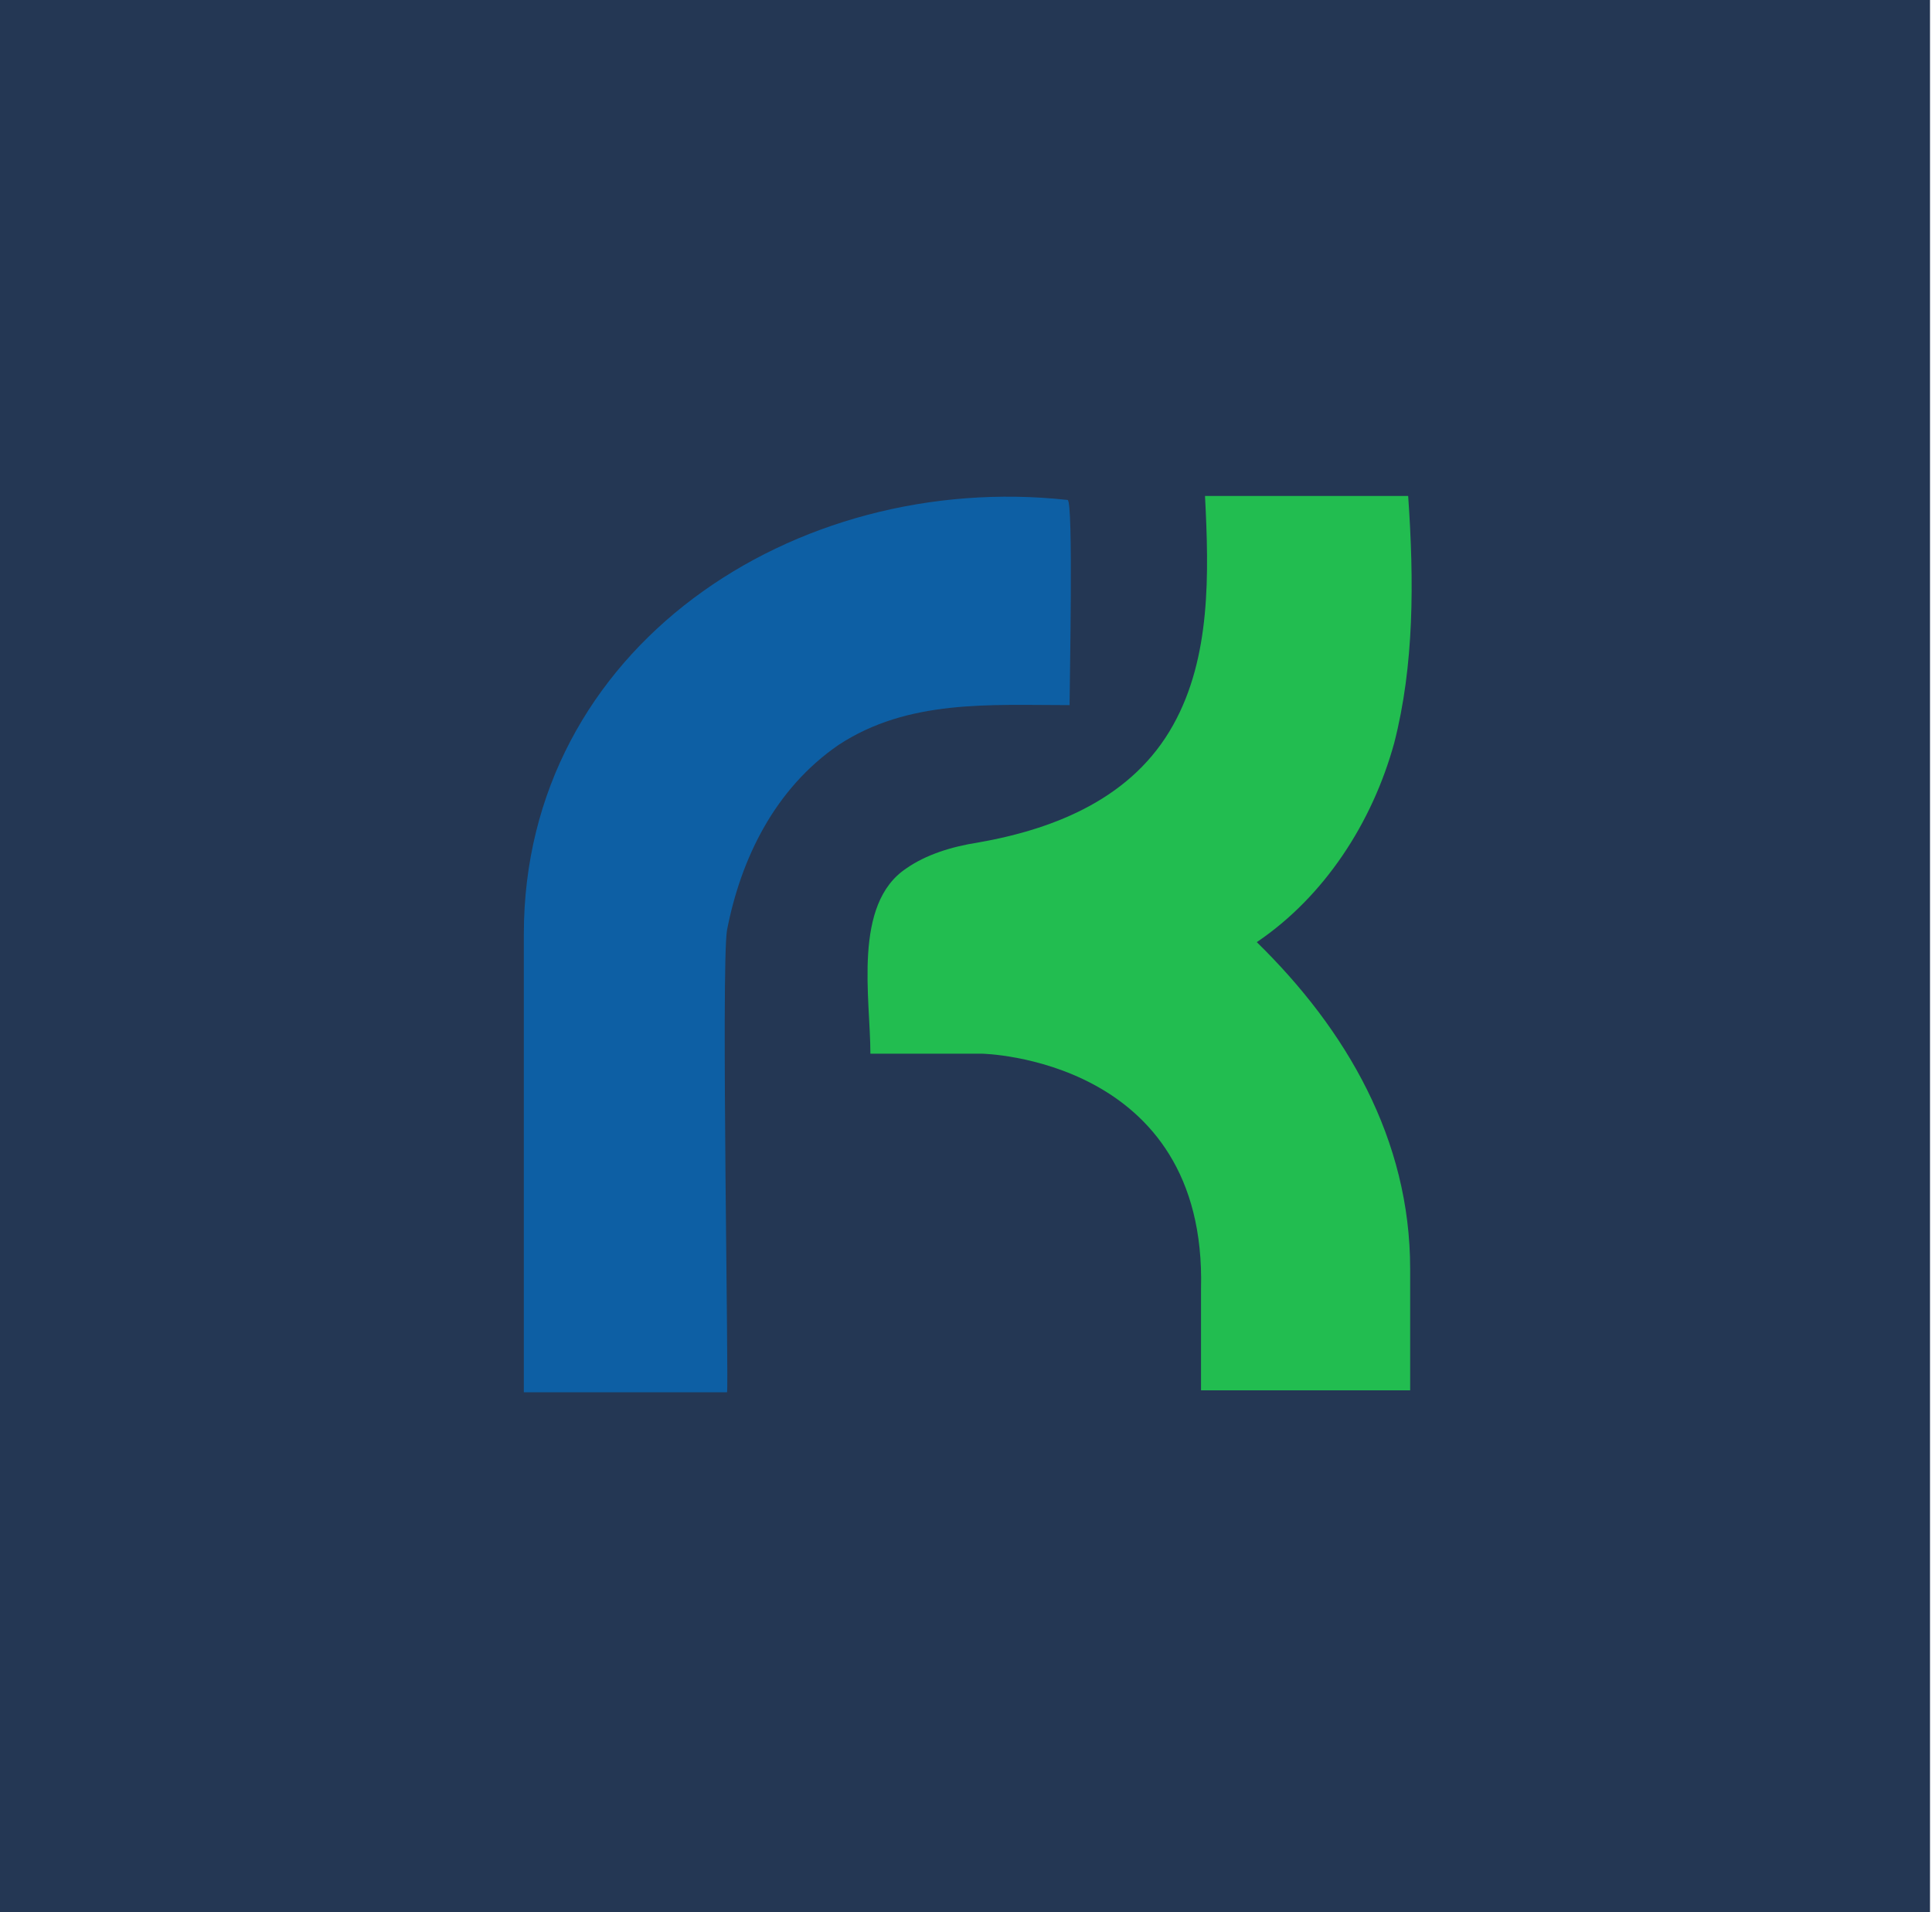 <svg xmlns="http://www.w3.org/2000/svg" xmlns:xlink="http://www.w3.org/1999/xlink" id="Layer_1" x="0px" y="0px" viewBox="0 0 97 96" width="97px" height="96px" style="enable-background:new 0 0 97 96;" xml:space="preserve"><style type="text/css">	.st0{fill:#243754;}	.st1{fill:#0D5FA4;}	.st2{fill:#22BD50;}</style><rect x="0" y="0" class="st0" width="96.9" height="96.5"></rect><path class="st1" d="M53.7,35.4c-4,0-8.1-0.3-11.6,2c-3.2,2.2-4.9,5.7-5.6,9.3c-0.3,1.9,0.1,23.2,0,23.2H26.3v-23 c0-14.4,13.6-23.3,27.3-21.8C53.9,25.1,53.7,34.4,53.7,35.4z"></path><path class="st2" d="M70.7,24.9c-3.4,0-6.8,0-10.2,0c0.2,3.9,0.3,8.1-1.6,11.5c-2,3.6-5.8,5.2-9.8,5.9c-1.3,0.2-2.6,0.6-3.6,1.3 c-2.7,1.8-1.8,6.5-1.8,9.3h5.6c0,0,11.3,0.2,11,11.8v5.1h10.5v-6.1c0-6.5-3.2-12-7.7-16.4c3.4-2.3,5.8-6,6.9-10 C71,33.4,71,29.2,70.7,24.9z"></path></svg>